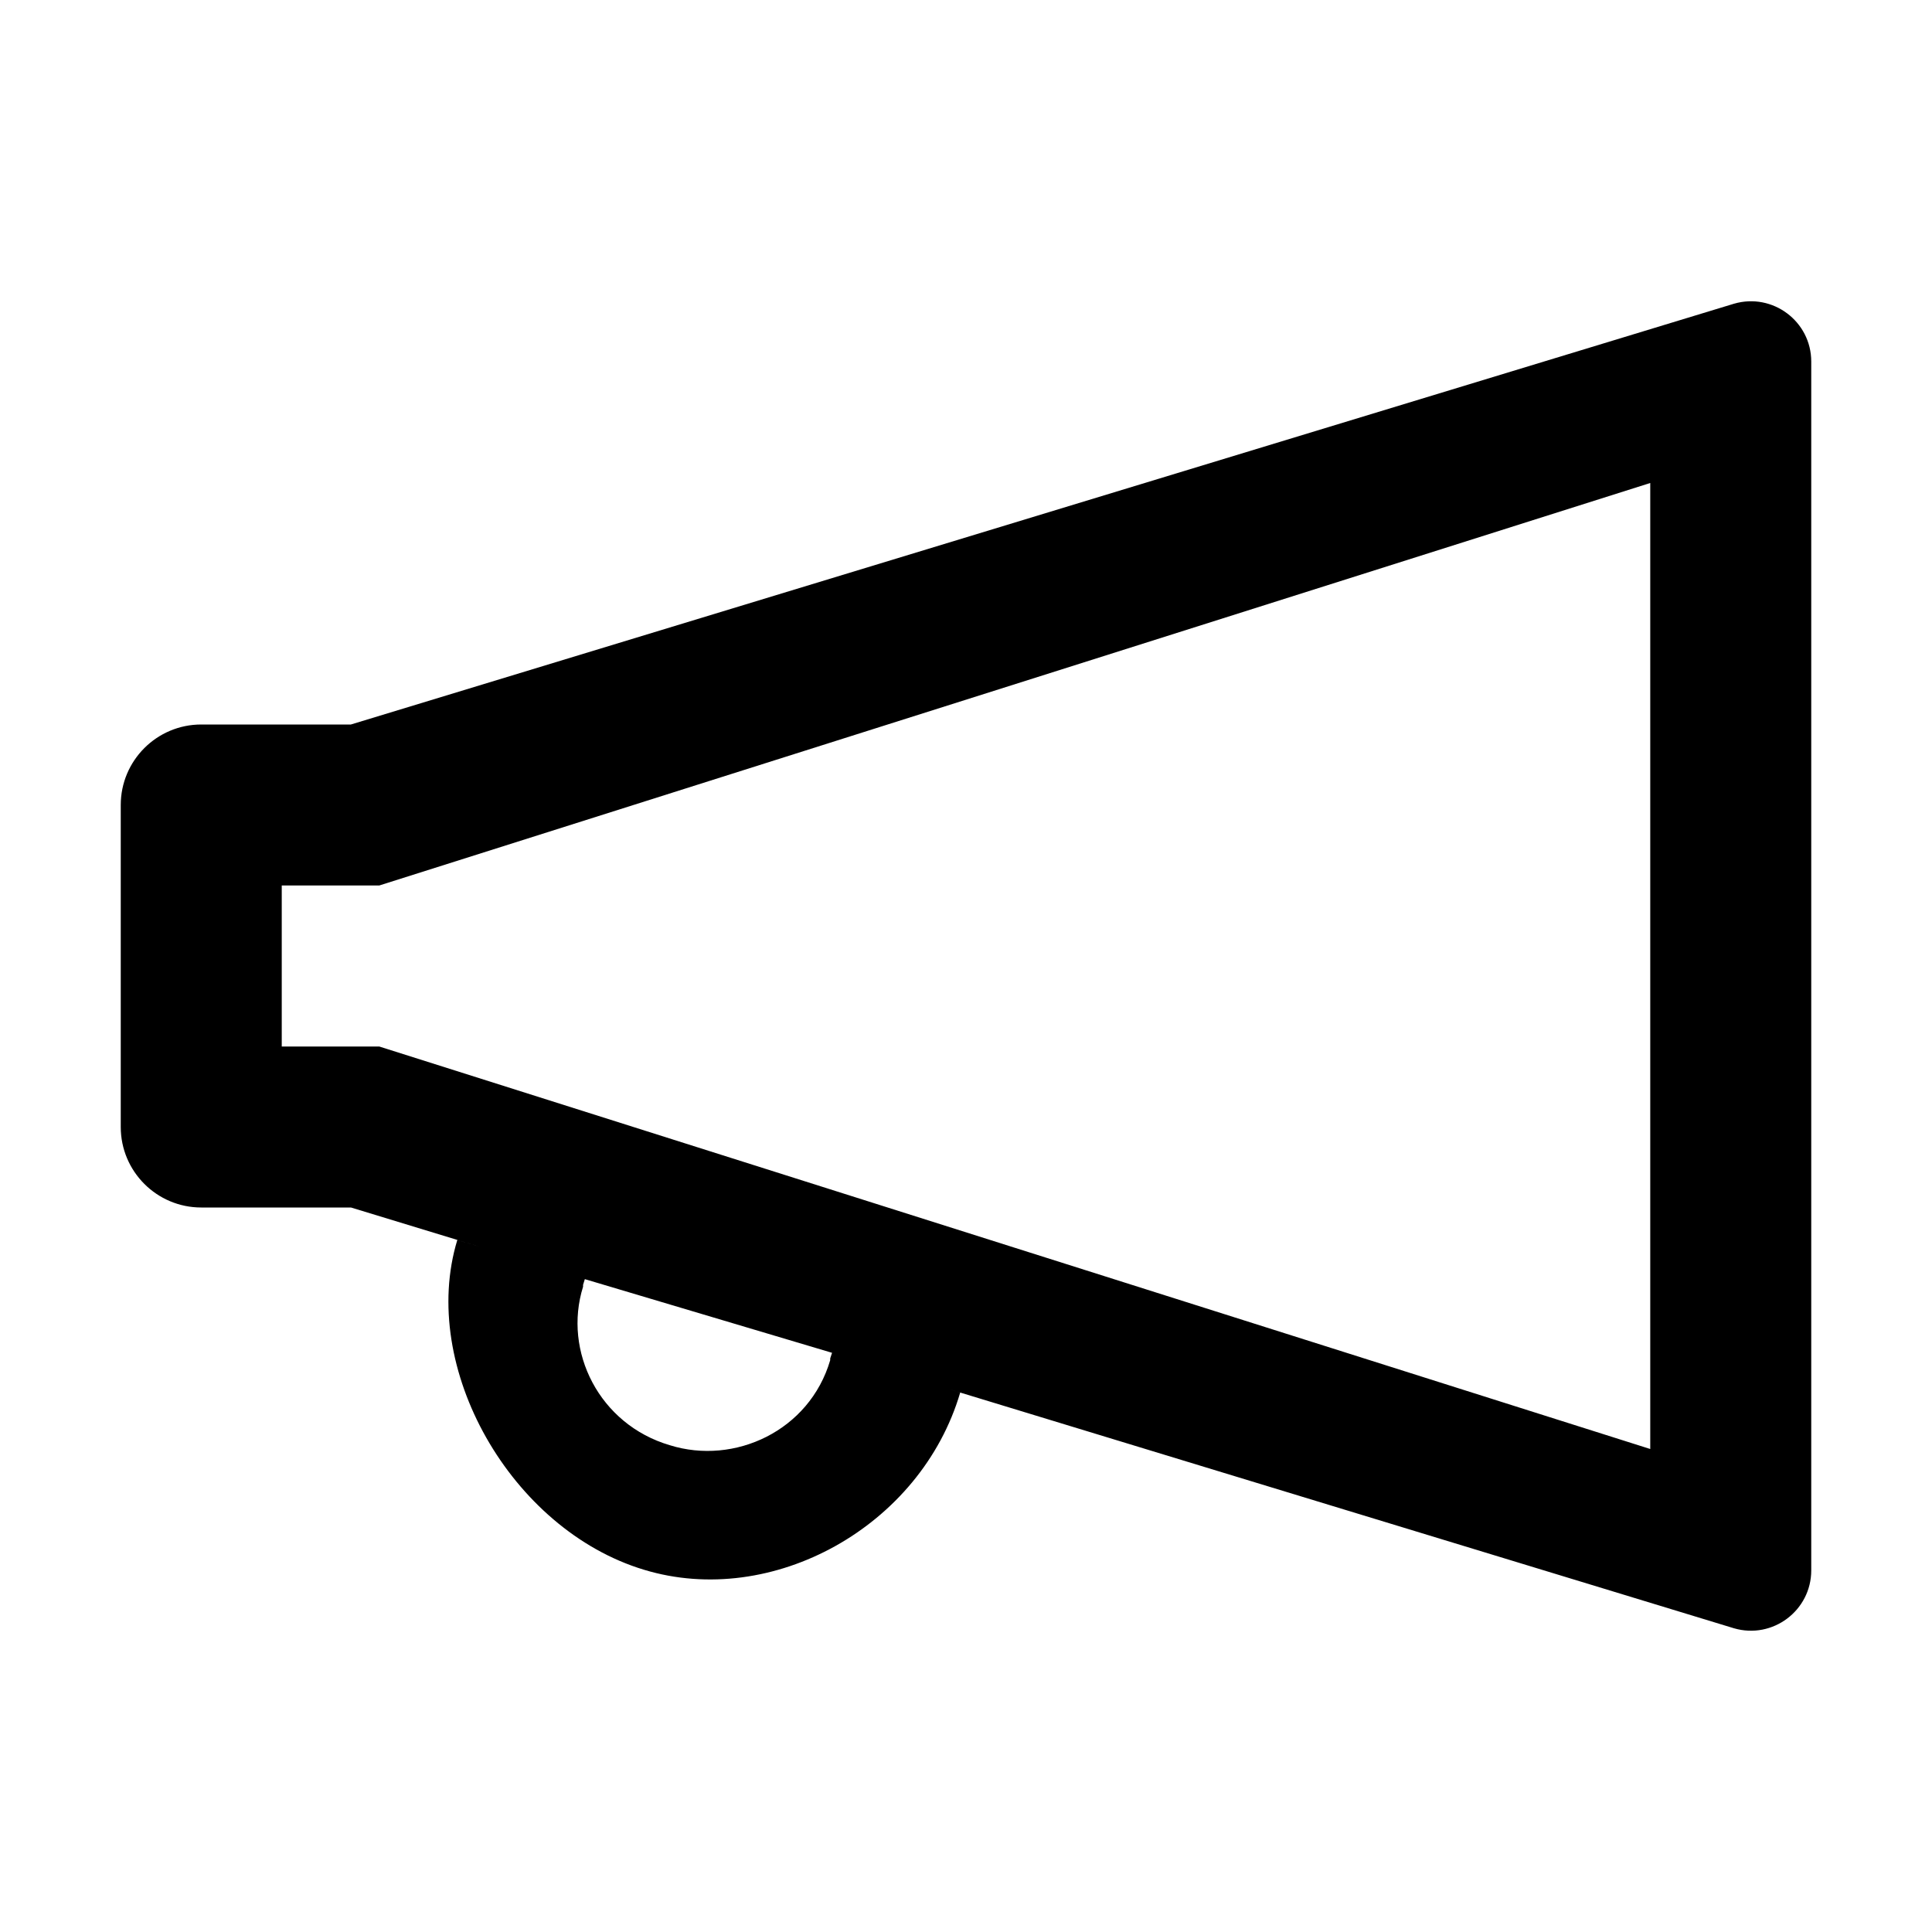 <svg width="24" height="24" viewBox="0 0 24 24" fill="none" xmlns="http://www.w3.org/2000/svg">
<g id="icons8:advertising">
<path id="Vector" d="M22.5 4.492C22.5 3.992 22.02 3.633 21.54 3.773L4.359 9H2.5C1.948 9 1.5 9.448 1.5 10V14C1.5 14.552 1.948 15 2.5 15H4.36L6 15.5L5.681 15.403C5.199 16.987 6.348 19.002 8 19.5C7.994 19.498 8.008 19.502 8 19.5C9.592 19.984 11.438 18.964 11.928 17.299L11.765 17.249L21.54 20.227C22.02 20.367 22.5 20.007 22.5 19.507V4.492ZM20.5 6V18L4.711 13H4.617H3.5V11H4.617H4.711L20.5 6ZM7.265 15.89L10.336 16.805L10.313 16.875V16.897C10.055 17.775 9.124 18.204 8.321 17.953C7.444 17.695 6.992 16.787 7.243 15.984V15.961L7.265 15.89Z" fill="black"/>
</g>
</svg>
